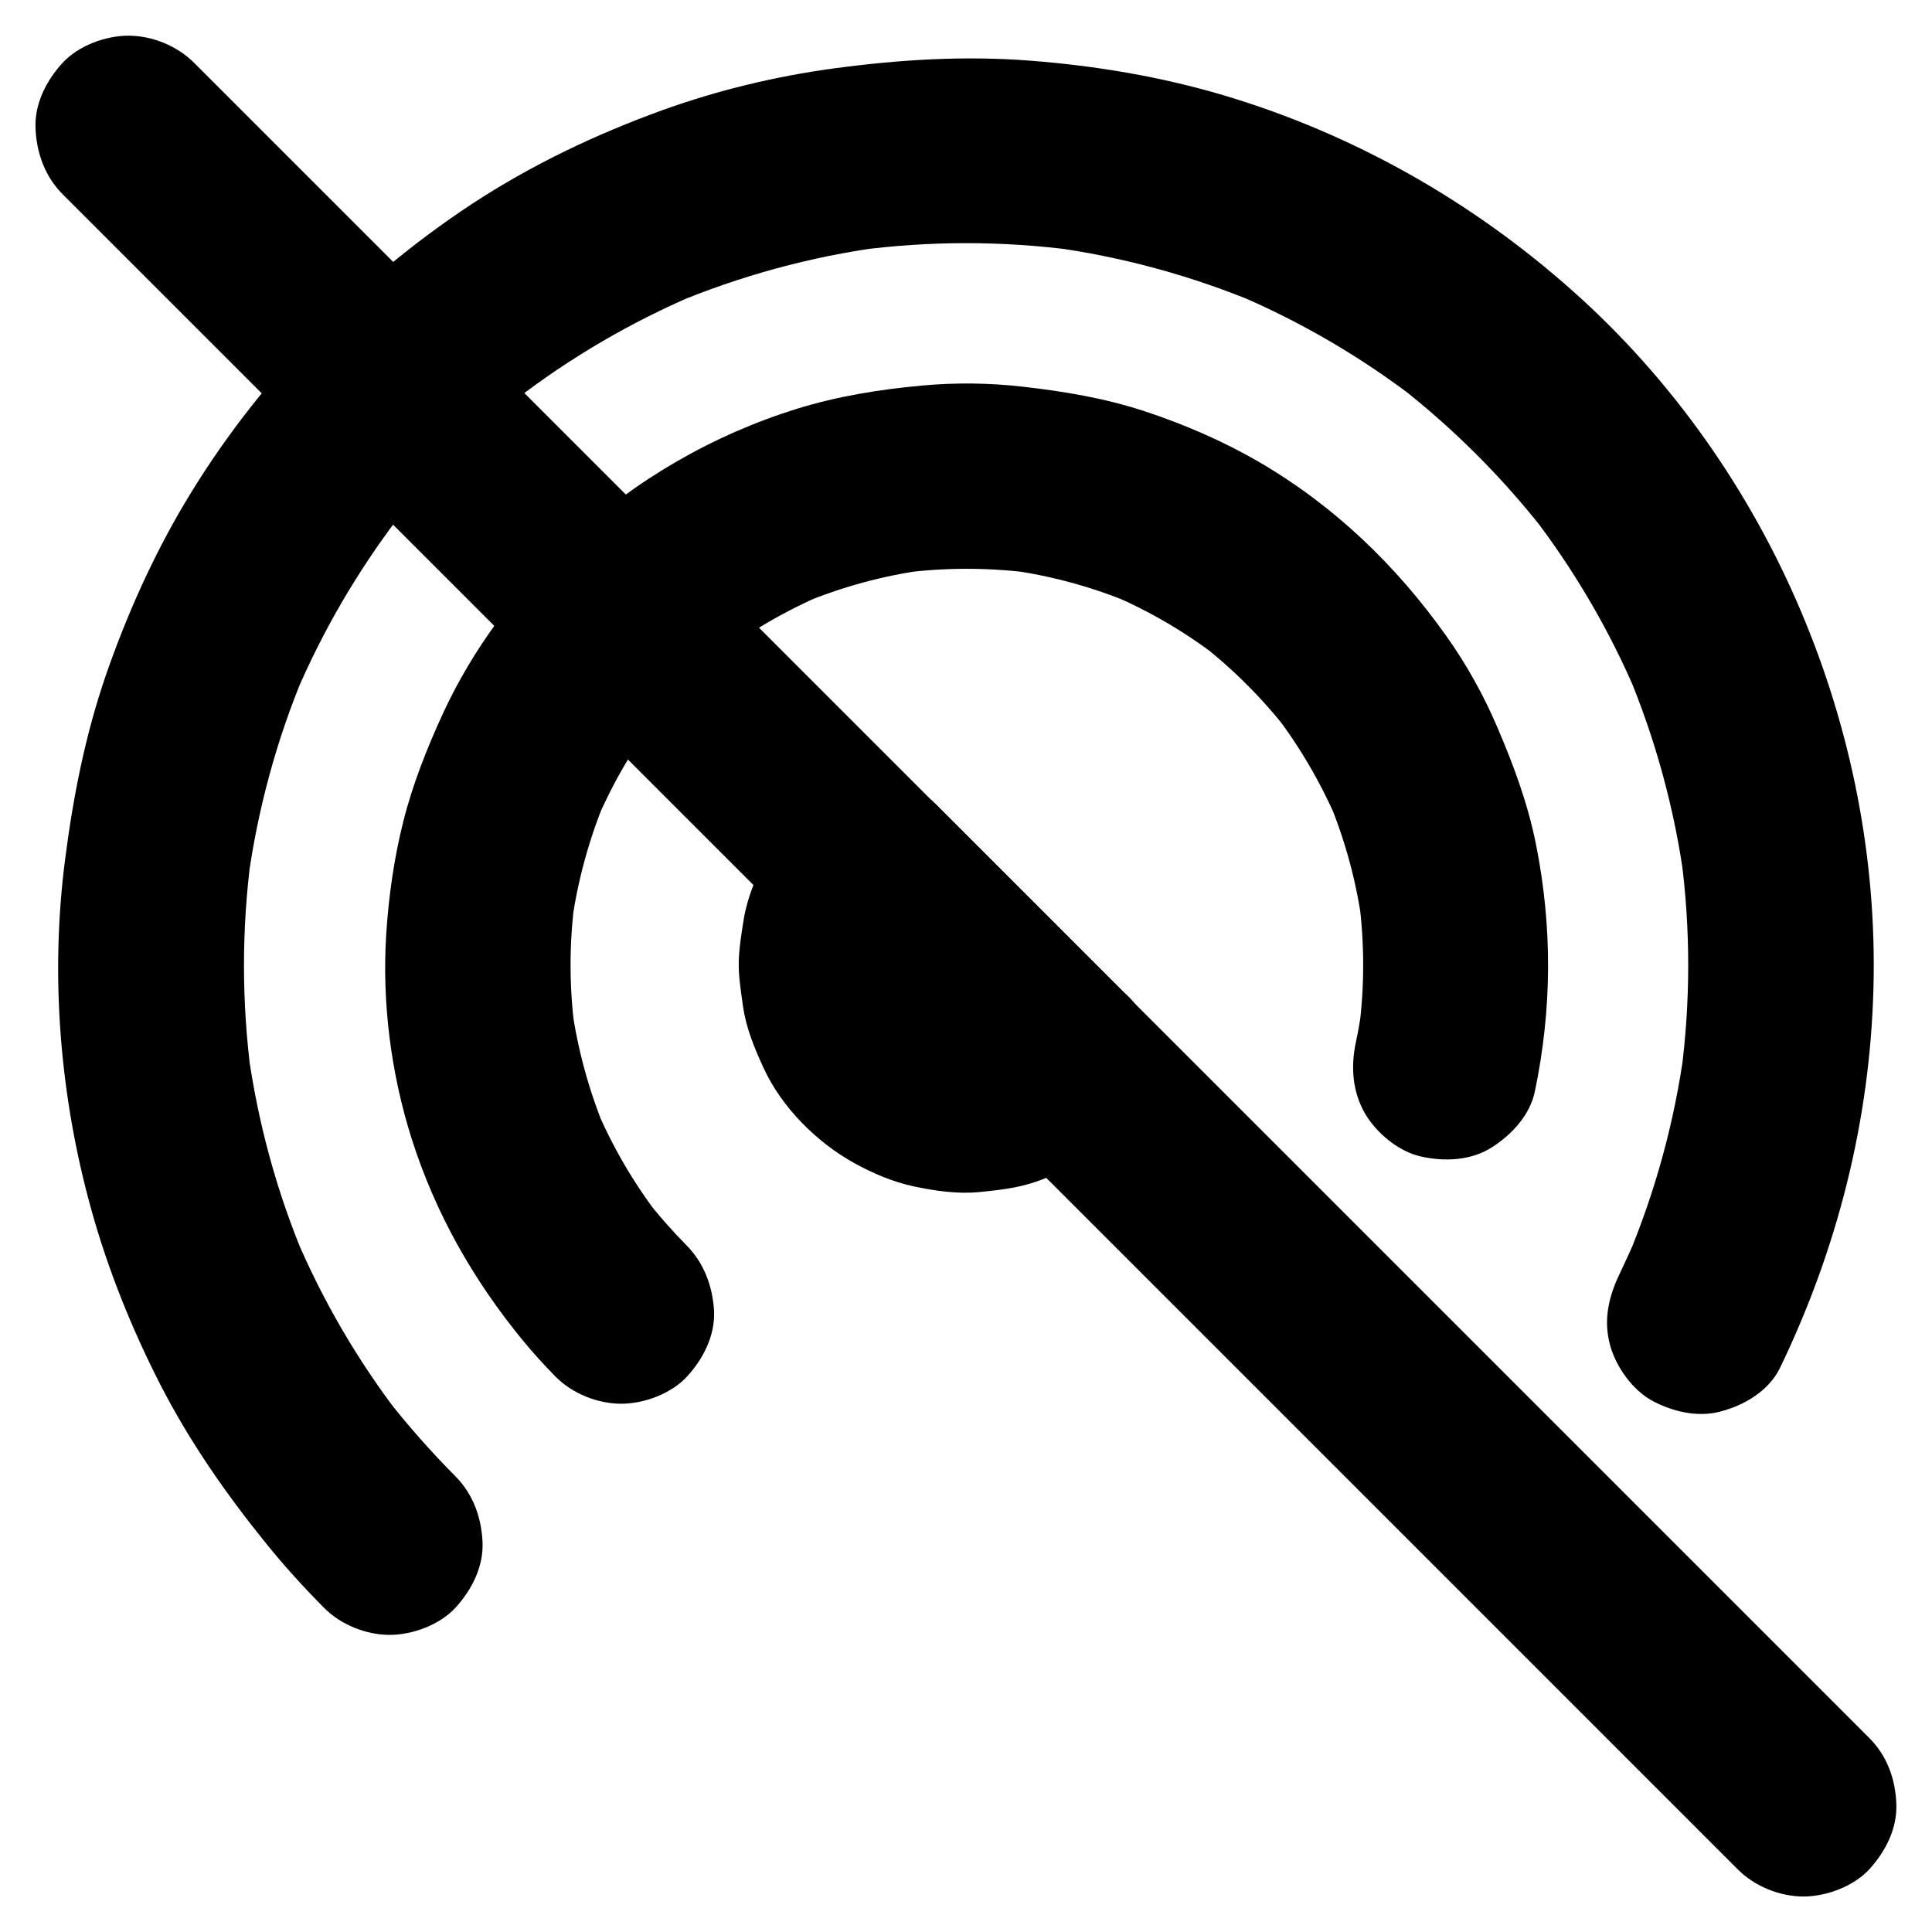 <?xml version="1.0" encoding="UTF-8"?>
<!-- Uploaded to: ICON Repo, www.svgrepo.com, Generator: ICON Repo Mixer Tools -->
<svg fill="#000000" width="800px" height="800px" version="1.1" viewBox="144 144 512 512" xmlns="http://www.w3.org/2000/svg">
 <g>
  <path d="m325.95 474.04c-3.887-3.938-7.527-8.07-10.922-12.449 1.277 1.672 2.559 3.297 3.836 4.969-6.84-8.855-12.496-18.547-16.875-28.832 0.836 1.969 1.672 3.938 2.461 5.856-4.379-10.527-7.379-21.5-8.953-32.816 0.297 2.164 0.59 4.379 0.887 6.543-1.574-11.66-1.574-23.469 0-35.129-0.297 2.164-0.59 4.379-0.887 6.543 1.574-11.266 4.574-22.289 8.953-32.816-0.836 1.969-1.672 3.938-2.461 5.856 4.379-10.281 10.035-19.977 16.875-28.832-1.277 1.672-2.559 3.297-3.836 4.969 6.84-8.758 14.711-16.629 23.52-23.469-1.672 1.277-3.297 2.559-4.969 3.836 8.809-6.742 18.402-12.348 28.633-16.727-1.969 0.836-3.938 1.672-5.856 2.461 10.578-4.43 21.695-7.477 33.062-9.004-2.164 0.297-4.379 0.59-6.543 0.887 11.414-1.523 22.977-1.523 34.391-0.051-2.164-0.297-4.379-0.59-6.543-0.887 11.512 1.523 22.73 4.574 33.406 9.055-1.969-0.836-3.938-1.672-5.856-2.461 10.234 4.328 19.828 9.938 28.633 16.727-1.672-1.277-3.297-2.559-4.969-3.836 8.855 6.84 16.777 14.809 23.617 23.617-1.277-1.672-2.559-3.297-3.836-4.969 6.742 8.809 12.348 18.402 16.727 28.633-0.836-1.969-1.672-3.938-2.461-5.856 4.477 10.676 7.527 21.895 9.055 33.406-0.297-2.164-0.59-4.379-0.887-6.543 1.477 11.414 1.477 22.977-0.051 34.391 0.297-2.164 0.59-4.379 0.887-6.543-0.441 3.246-0.984 6.445-1.672 9.645-1.379 6.496-0.934 13.086 2.461 18.941 3 5.117 8.855 9.988 14.711 11.316 6.297 1.426 13.383 1.133 18.941-2.461 5.215-3.344 9.988-8.461 11.316-14.711 4.574-21.895 4.676-43.691 0.297-65.582-2.164-10.824-5.953-21.008-10.281-31.094-3.641-8.512-8.168-16.629-13.531-24.156-13.234-18.648-29.816-34.586-49.691-46.102-9.496-5.512-19.777-9.938-30.207-13.383-10.48-3.445-21.305-5.266-32.227-6.496-8.953-1.031-17.957-1.133-26.914-0.297-11.121 1.031-22.188 2.805-32.867 6.102-22.387 6.938-42.805 18.793-60.074 34.688-13.922 12.84-25.828 28.734-33.801 45.953-4.281 9.297-8.07 18.844-10.578 28.781-2.461 9.789-3.887 19.926-4.527 29.961-1.133 18.055 1.277 36.852 6.742 54.07 6.297 19.828 16.285 37.391 29.422 53.43 2.754 3.344 5.656 6.543 8.707 9.645 4.43 4.477 11.121 7.184 17.418 7.184 6.051 0 13.234-2.656 17.418-7.184 4.281-4.676 7.477-10.824 7.184-17.418-0.398-6.484-2.613-12.633-7.285-17.359z"/>
  <path d="m615.64 506.66c15.301-31.637 23.961-65.781 24.848-100.96 0.887-34.094-5.856-68.141-19.141-99.531-13.629-32.273-34.293-61.695-60.516-85.02-26.715-23.812-58.203-41.672-92.594-51.906-16.582-4.922-33.852-7.824-51.07-9.152-17.562-1.379-34.934-0.297-52.398 2.066-15.398 2.117-30.555 5.758-45.164 11.02-17.711 6.394-34.832 14.562-50.578 24.895-30.852 20.371-57.223 47.531-76.164 79.41-8.512 14.367-15.398 29.816-20.859 45.609-5.41 15.793-8.609 31.98-10.727 48.512-4.035 30.848-1.426 62.879 6.887 92.84 4.43 15.988 10.727 31.637 18.301 46.445 7.773 15.152 17.465 29.078 28.191 42.312 4.773 5.902 9.891 11.512 15.203 16.875 4.43 4.477 11.121 7.184 17.418 7.184 6.051 0 13.234-2.656 17.418-7.184 4.281-4.676 7.477-10.824 7.184-17.418-0.297-6.543-2.508-12.695-7.184-17.418-6.594-6.641-12.793-13.676-18.547-21.059 1.277 1.672 2.559 3.297 3.836 4.969-11.219-14.613-20.516-30.555-27.699-47.527 0.836 1.969 1.672 3.938 2.461 5.856-7.43-17.613-12.449-36.164-15.055-55.105 0.297 2.164 0.59 4.379 0.887 6.543-2.559-19.285-2.559-38.82 0-58.055-0.297 2.164-0.59 4.379-0.887 6.543 2.609-18.941 7.625-37.492 15.055-55.105-0.836 1.969-1.672 3.938-2.461 5.856 7.184-16.926 16.531-32.914 27.699-47.527-1.277 1.672-2.559 3.297-3.836 4.969 11.465-14.809 24.746-28.094 39.508-39.559-1.672 1.277-3.297 2.559-4.969 3.836 14.613-11.219 30.555-20.516 47.477-27.75-1.969 0.836-3.938 1.672-5.856 2.461 17.809-7.477 36.508-12.594 55.645-15.152-2.164 0.297-4.379 0.59-6.543 0.887 18.992-2.508 38.277-2.508 57.27 0-2.164-0.297-4.379-0.59-6.543-0.887 19.141 2.559 37.836 7.676 55.645 15.152-1.969-0.836-3.938-1.672-5.856-2.461 17.074 7.281 33.113 16.68 47.773 27.996-1.672-1.277-3.297-2.559-4.969-3.836 14.465 11.266 27.504 24.305 38.82 38.82-1.277-1.672-2.559-3.297-3.836-4.969 11.316 14.66 20.762 30.75 27.996 47.773-0.836-1.969-1.672-3.938-2.461-5.856 7.477 17.809 12.594 36.508 15.152 55.645-0.297-2.164-0.59-4.379-0.887-6.543 2.508 18.992 2.508 38.277 0 57.27 0.297-2.164 0.59-4.379 0.887-6.543-2.559 19.141-7.676 37.836-15.152 55.645 0.836-1.969 1.672-3.938 2.461-5.856-1.426 3.344-2.953 6.691-4.527 9.988-2.902 6.051-4.328 12.301-2.461 18.941 1.574 5.707 6.004 11.906 11.316 14.711 5.707 3 12.645 4.527 18.941 2.461 5.754-1.668 11.855-5.406 14.66-11.113z"/>
  <path d="m407.87 407.87c-1.031 0.984-2.117 1.969-3.246 2.856 1.672-1.277 3.297-2.559 4.969-3.836-2.41 1.82-5.019 3.344-7.773 4.574 1.969-0.836 3.938-1.672 5.856-2.461-2.953 1.23-6.004 2.066-9.152 2.559 2.164-0.297 4.379-0.59 6.543-0.887-3.148 0.395-6.297 0.441-9.445 0.051 2.164 0.297 4.379 0.59 6.543 0.887-3.148-0.441-6.199-1.23-9.152-2.41 1.969 0.836 3.938 1.672 5.856 2.461-3-1.277-5.805-2.902-8.414-4.922 1.672 1.277 3.297 2.559 4.969 3.836-2.262-1.82-4.281-3.836-6.102-6.102 1.277 1.672 2.559 3.297 3.836 4.969-2.016-2.609-3.641-5.363-4.922-8.414 0.836 1.969 1.672 3.938 2.461 5.856-1.18-2.953-2.016-6.004-2.41-9.152 0.297 2.164 0.59 4.379 0.887 6.543-0.344-3.148-0.344-6.297 0.051-9.445-0.297 2.164-0.59 4.379-0.887 6.543 0.492-3.148 1.328-6.199 2.559-9.152-0.836 1.969-1.672 3.938-2.461 5.856 1.23-2.805 2.754-5.363 4.574-7.773-1.277 1.672-2.559 3.297-3.836 4.969 0.887-1.133 1.82-2.215 2.856-3.246h-34.785c14.762 14.762 29.57 29.57 44.328 44.328 2.066 2.066 4.133 4.133 6.199 6.199 4.477 4.477 11.07 7.184 17.418 7.184 6.051 0 13.234-2.656 17.418-7.184 4.281-4.676 7.477-10.824 7.184-17.418-0.297-6.543-2.508-12.695-7.184-17.418-14.762-14.762-29.57-29.57-44.328-44.328l-6.199-6.199c-9.297-9.297-25.535-9.594-34.785 0-4.035 4.133-7.824 8.906-10.383 14.121-2.559 5.117-4.871 10.578-5.805 16.234-0.59 3.691-1.23 7.477-1.328 11.266-0.098 3.984 0.59 7.969 1.133 11.906 0.836 5.805 3 10.973 5.461 16.336 4.773 10.383 14.023 19.633 23.961 25.141 4.871 2.707 10.281 5.019 15.793 6.199 5.559 1.18 11.562 2.066 17.27 1.523 4.082-0.395 8.215-0.836 12.203-1.871 3.887-0.984 7.723-2.754 11.367-4.379 5.805-2.609 11.121-6.742 15.695-11.121 4.477-4.328 7.184-11.219 7.184-17.418 0-6.051-2.656-13.234-7.184-17.418-4.676-4.281-10.824-7.477-17.418-7.184-6.547 0.457-12.551 2.719-17.371 7.344z"/>
  <path d="m639.36 604.57-443.93-443.93c-4.477-4.477-11.07-7.184-17.418-7.184-6.051 0-13.234 2.656-17.418 7.184-4.281 4.676-7.477 10.824-7.184 17.418 0.297 6.543 2.508 12.695 7.184 17.418 8.215 8.215 16.434 16.434 24.648 24.648 18.844 18.844 37.688 37.688 56.582 56.582 21.059 21.059 42.164 42.164 63.223 63.223l44.672 44.672c8.363 8.363 16.777 16.777 25.141 25.141 11.758 11.758 23.566 23.566 35.324 35.324 12.152 12.152 24.305 24.305 36.457 36.457 20.367 20.367 40.738 40.738 61.059 61.059 20.223 20.223 40.395 40.395 60.613 60.613 11.512 11.512 23.027 23.027 34.586 34.586 0.543 0.543 1.082 1.082 1.625 1.625 4.477 4.477 11.07 7.184 17.418 7.184 6.051 0 13.234-2.656 17.418-7.184 4.281-4.676 7.477-10.824 7.184-17.418-0.246-6.547-2.457-12.695-7.184-17.418z"/>
 </g>
</svg>